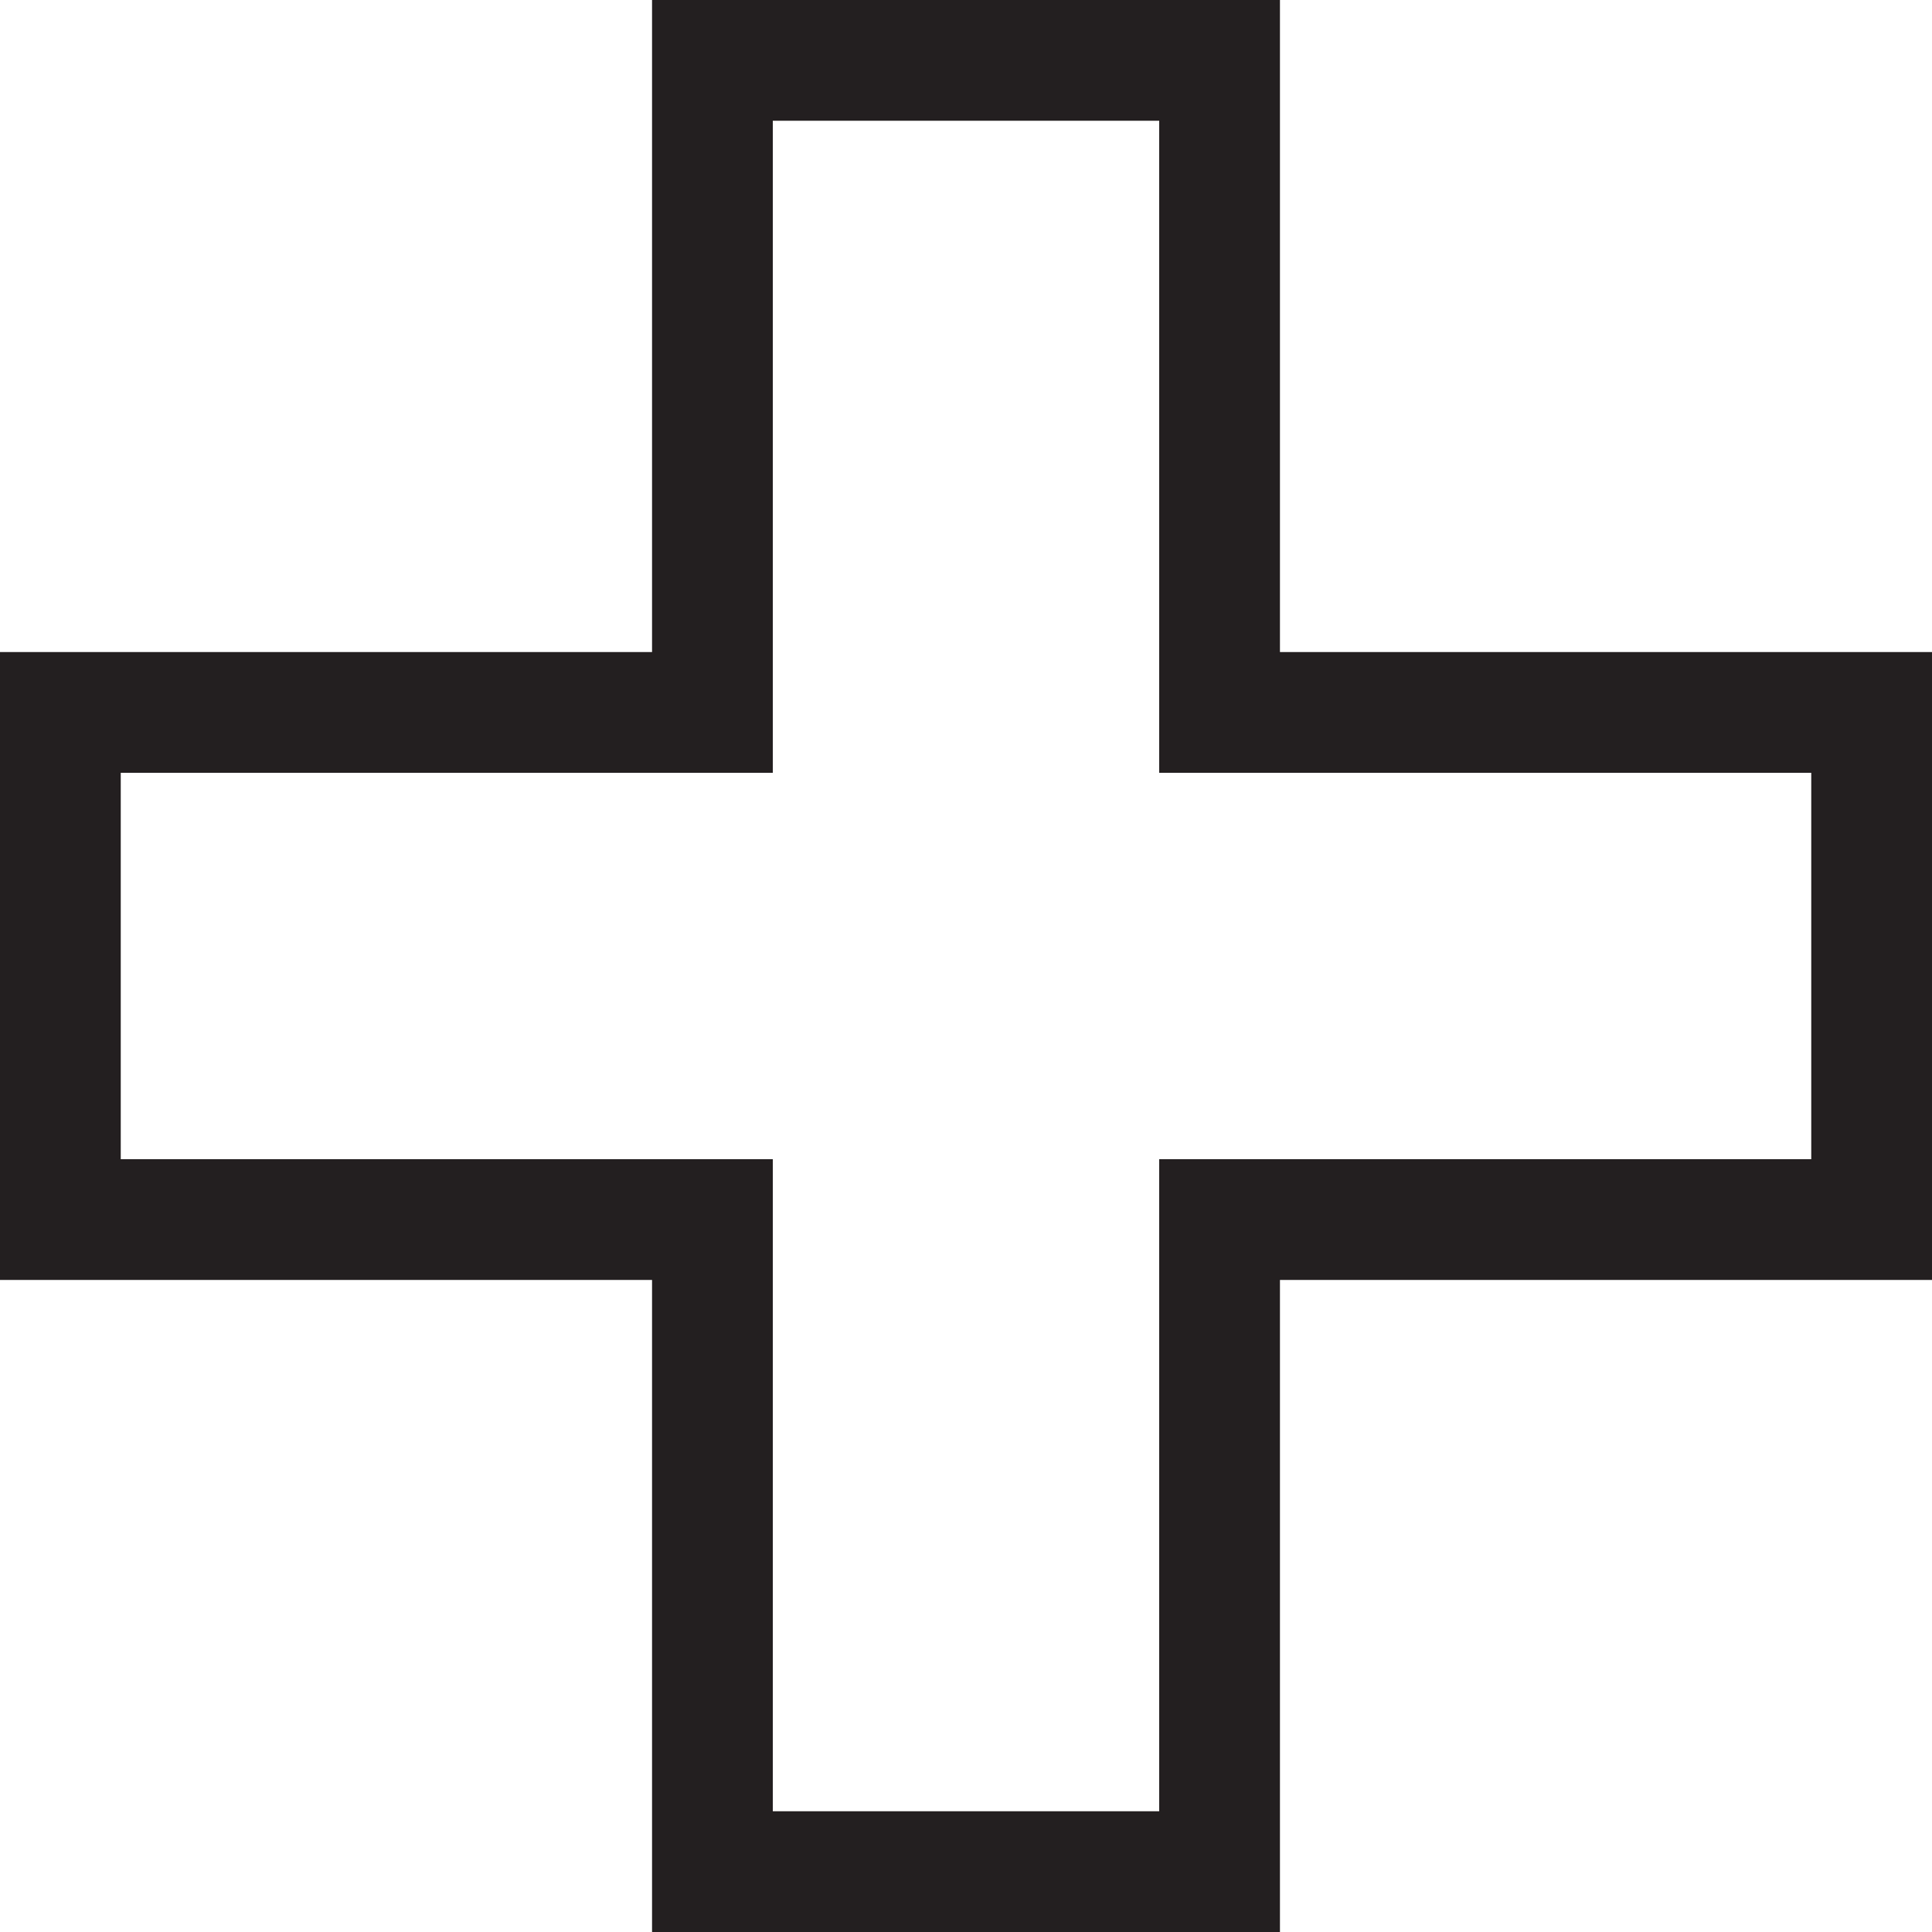 <?xml version="1.0" encoding="utf-8"?>
<!-- Generator: Adobe Illustrator 17.0.0, SVG Export Plug-In . SVG Version: 6.00 Build 0)  -->
<!DOCTYPE svg PUBLIC "-//W3C//DTD SVG 1.1//EN" "http://www.w3.org/Graphics/SVG/1.1/DTD/svg11.dtd">
<svg version="1.1" id="Layer_1" xmlns="http://www.w3.org/2000/svg" xmlns:xlink="http://www.w3.org/1999/xlink" x="0px" y="0px"
	 width="16px" height="16px" viewBox="0 0 16 16" enable-background="new 0 0 16 16" xml:space="preserve">
<g>
	<g>
		<g>
			<g>
				<path fill="#231F20" d="M9.6,1v5.4H15v3.2H9.6V15H6.4V9.6H1V6.4h5.4V1H9.6 M10.6,0h-1H6.4h-1v1v4.4H1H0v1v3.2v1h1h4.4V15v1h1
					h3.2h1v-1v-4.4H15h1v-1V6.4v-1h-1h-4.4V1V0L10.6,0z"/>
			</g>
		</g>
	</g>
</g>
</svg>

